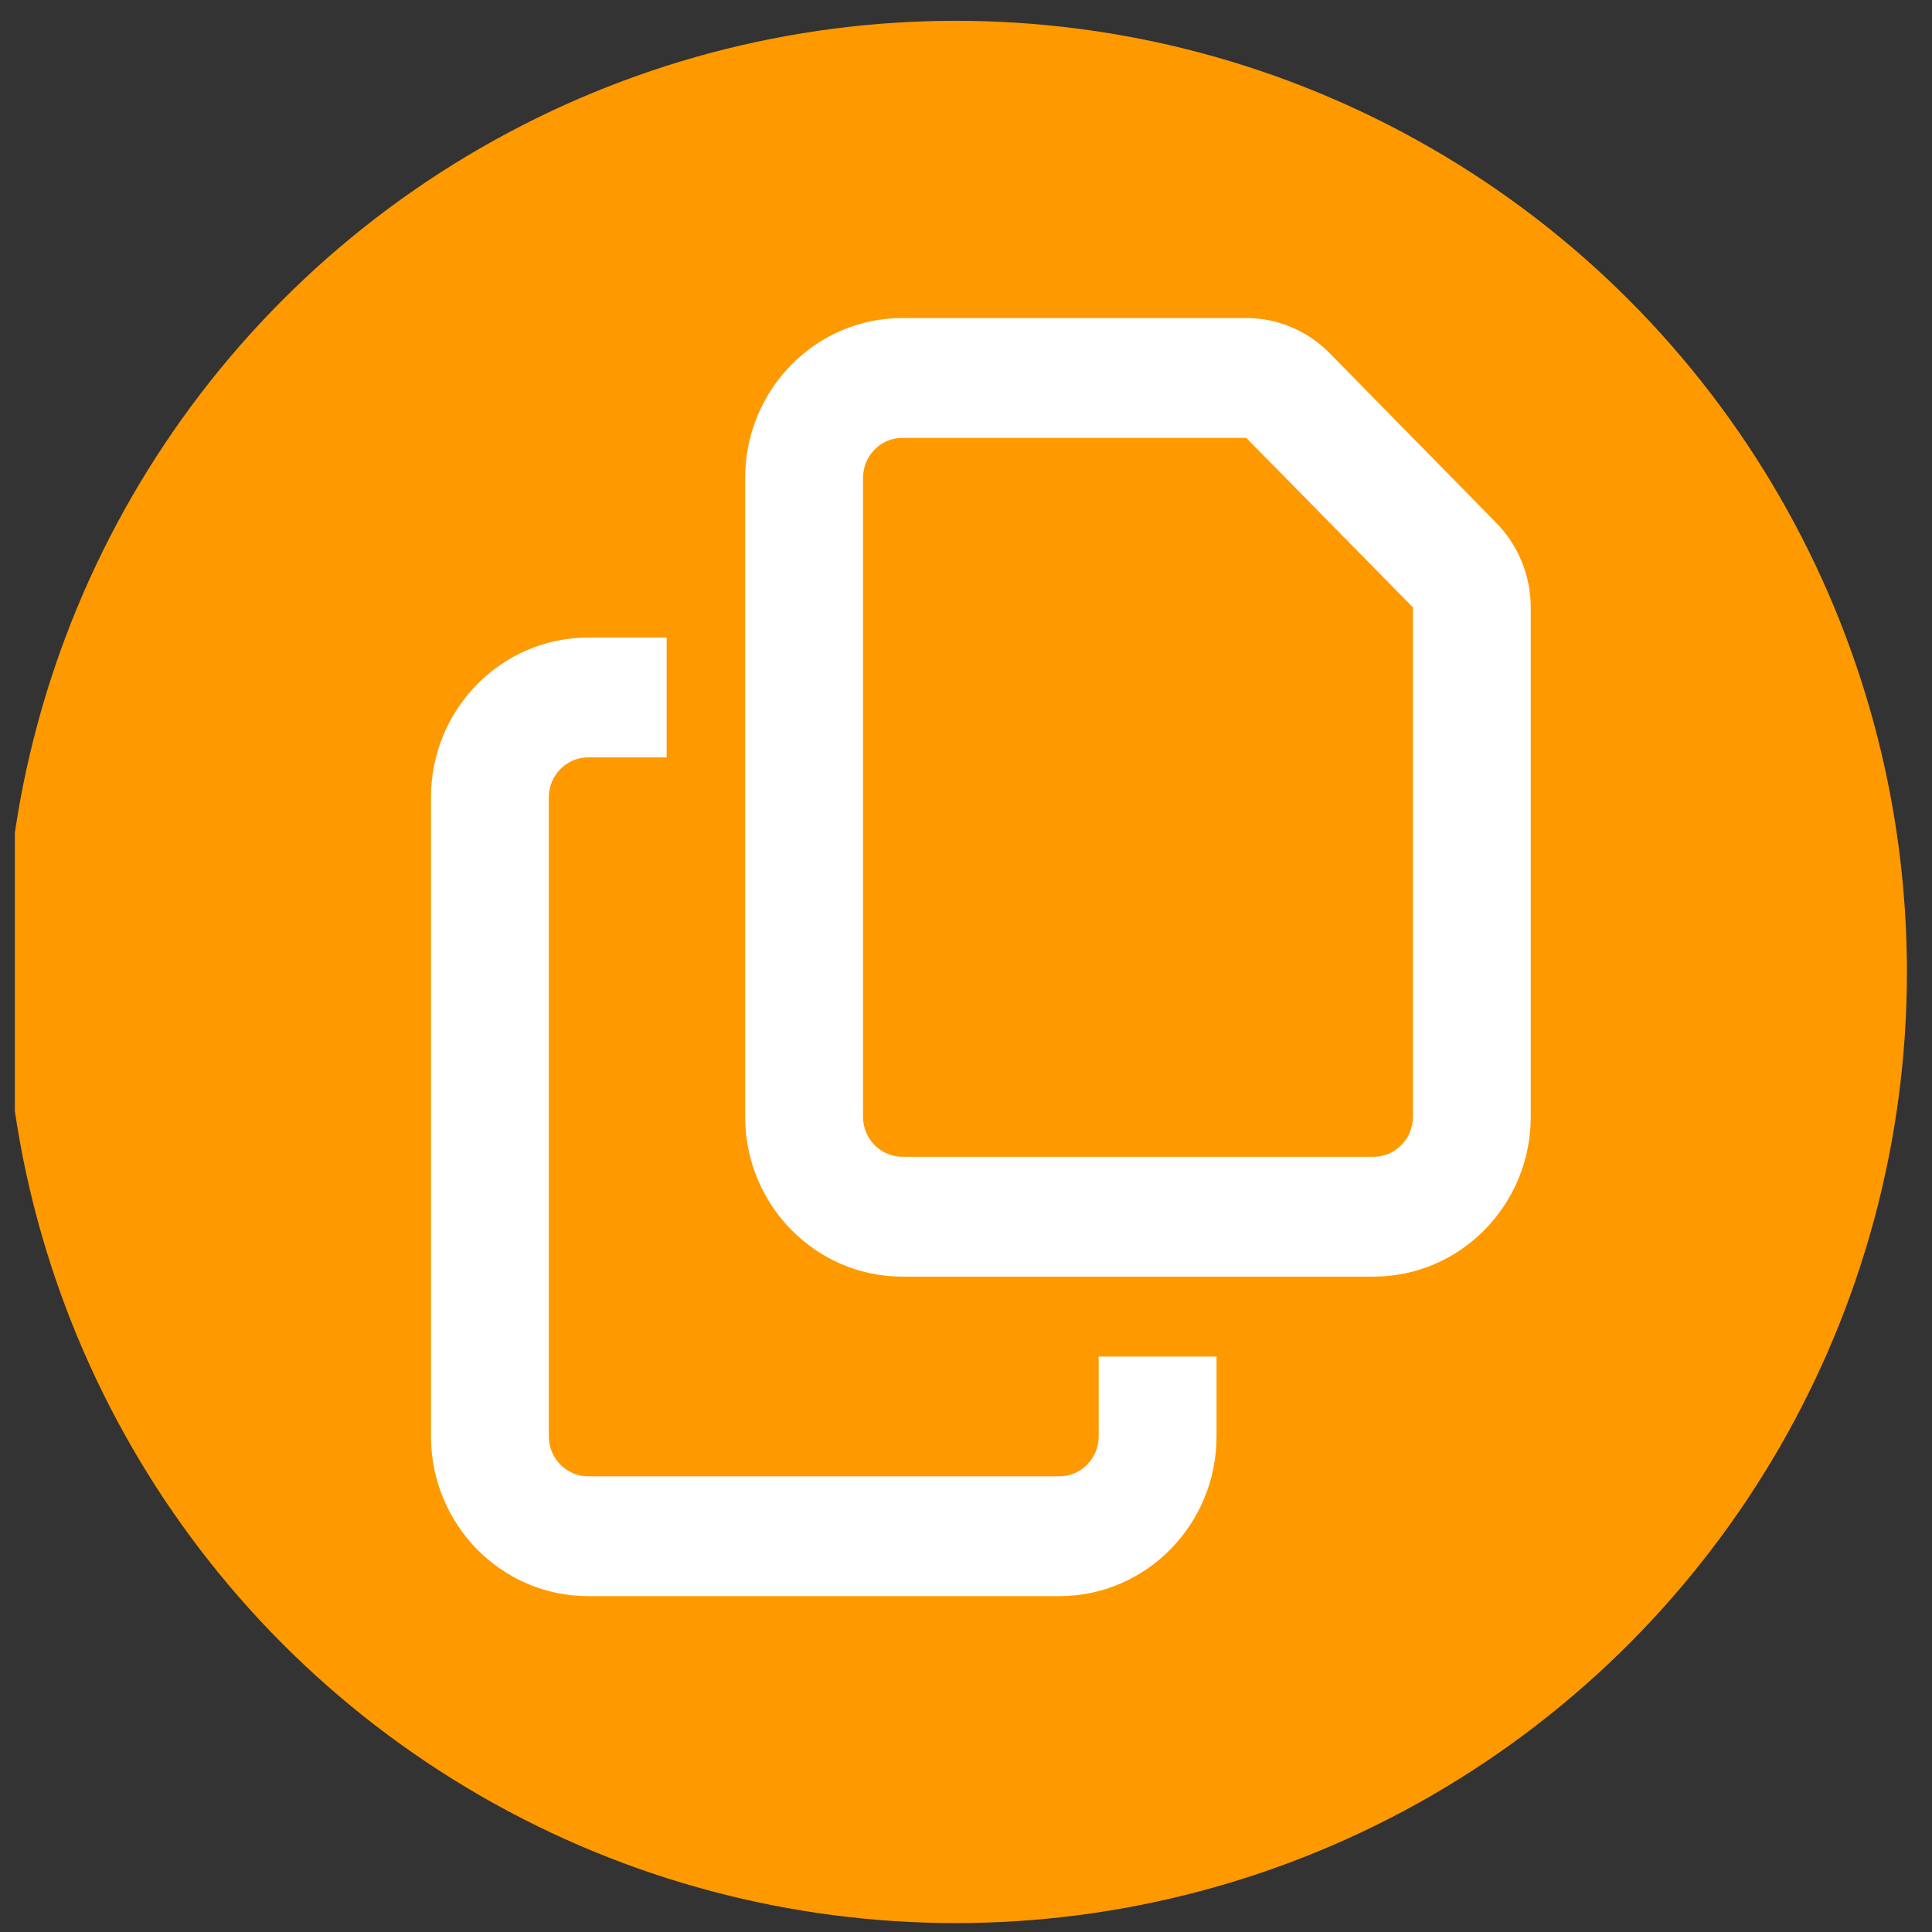 <svg width="65" height="65" viewBox="0 0 65 65" fill="none" xmlns="http://www.w3.org/2000/svg">
<rect x="0" y="0" width="65" height="65" fill="#333333" stroke="none"/>
<g clip-path="url(#clip0_39_337)">
<circle cx="32.156" cy="32.7" r="32" fill="#FF9900"/>
<path d="M46.214 38.919H30.357C29.63 38.919 29.036 38.314 29.036 37.575V16.075C29.036 15.336 29.63 14.731 30.357 14.731H41.928L47.536 20.434V37.575C47.536 38.314 46.941 38.919 46.214 38.919ZM30.357 42.95H46.214C49.13 42.95 51.5 40.54 51.5 37.575V20.434C51.5 19.367 51.079 18.343 50.336 17.587L44.736 11.884C43.993 11.128 42.985 10.7 41.936 10.7H30.357C27.442 10.7 25.071 13.11 25.071 16.075V37.575C25.071 40.54 27.442 42.95 30.357 42.95ZM19.786 21.45C16.87 21.45 14.5 23.86 14.5 26.825V48.325C14.5 51.29 16.87 53.7 19.786 53.7H35.643C38.558 53.7 40.929 51.29 40.929 48.325V45.638H36.964V48.325C36.964 49.064 36.37 49.669 35.643 49.669H19.786C19.059 49.669 18.464 49.064 18.464 48.325V26.825C18.464 26.086 19.059 25.481 19.786 25.481H22.429V21.45H19.786Z" fill="white"/>
</g>
<defs>
<clipPath id="clip0_39_337">
<rect width="64" height="64" fill="white" transform="translate(0.5 0.7)"/>
</clipPath>
</defs>
</svg>
